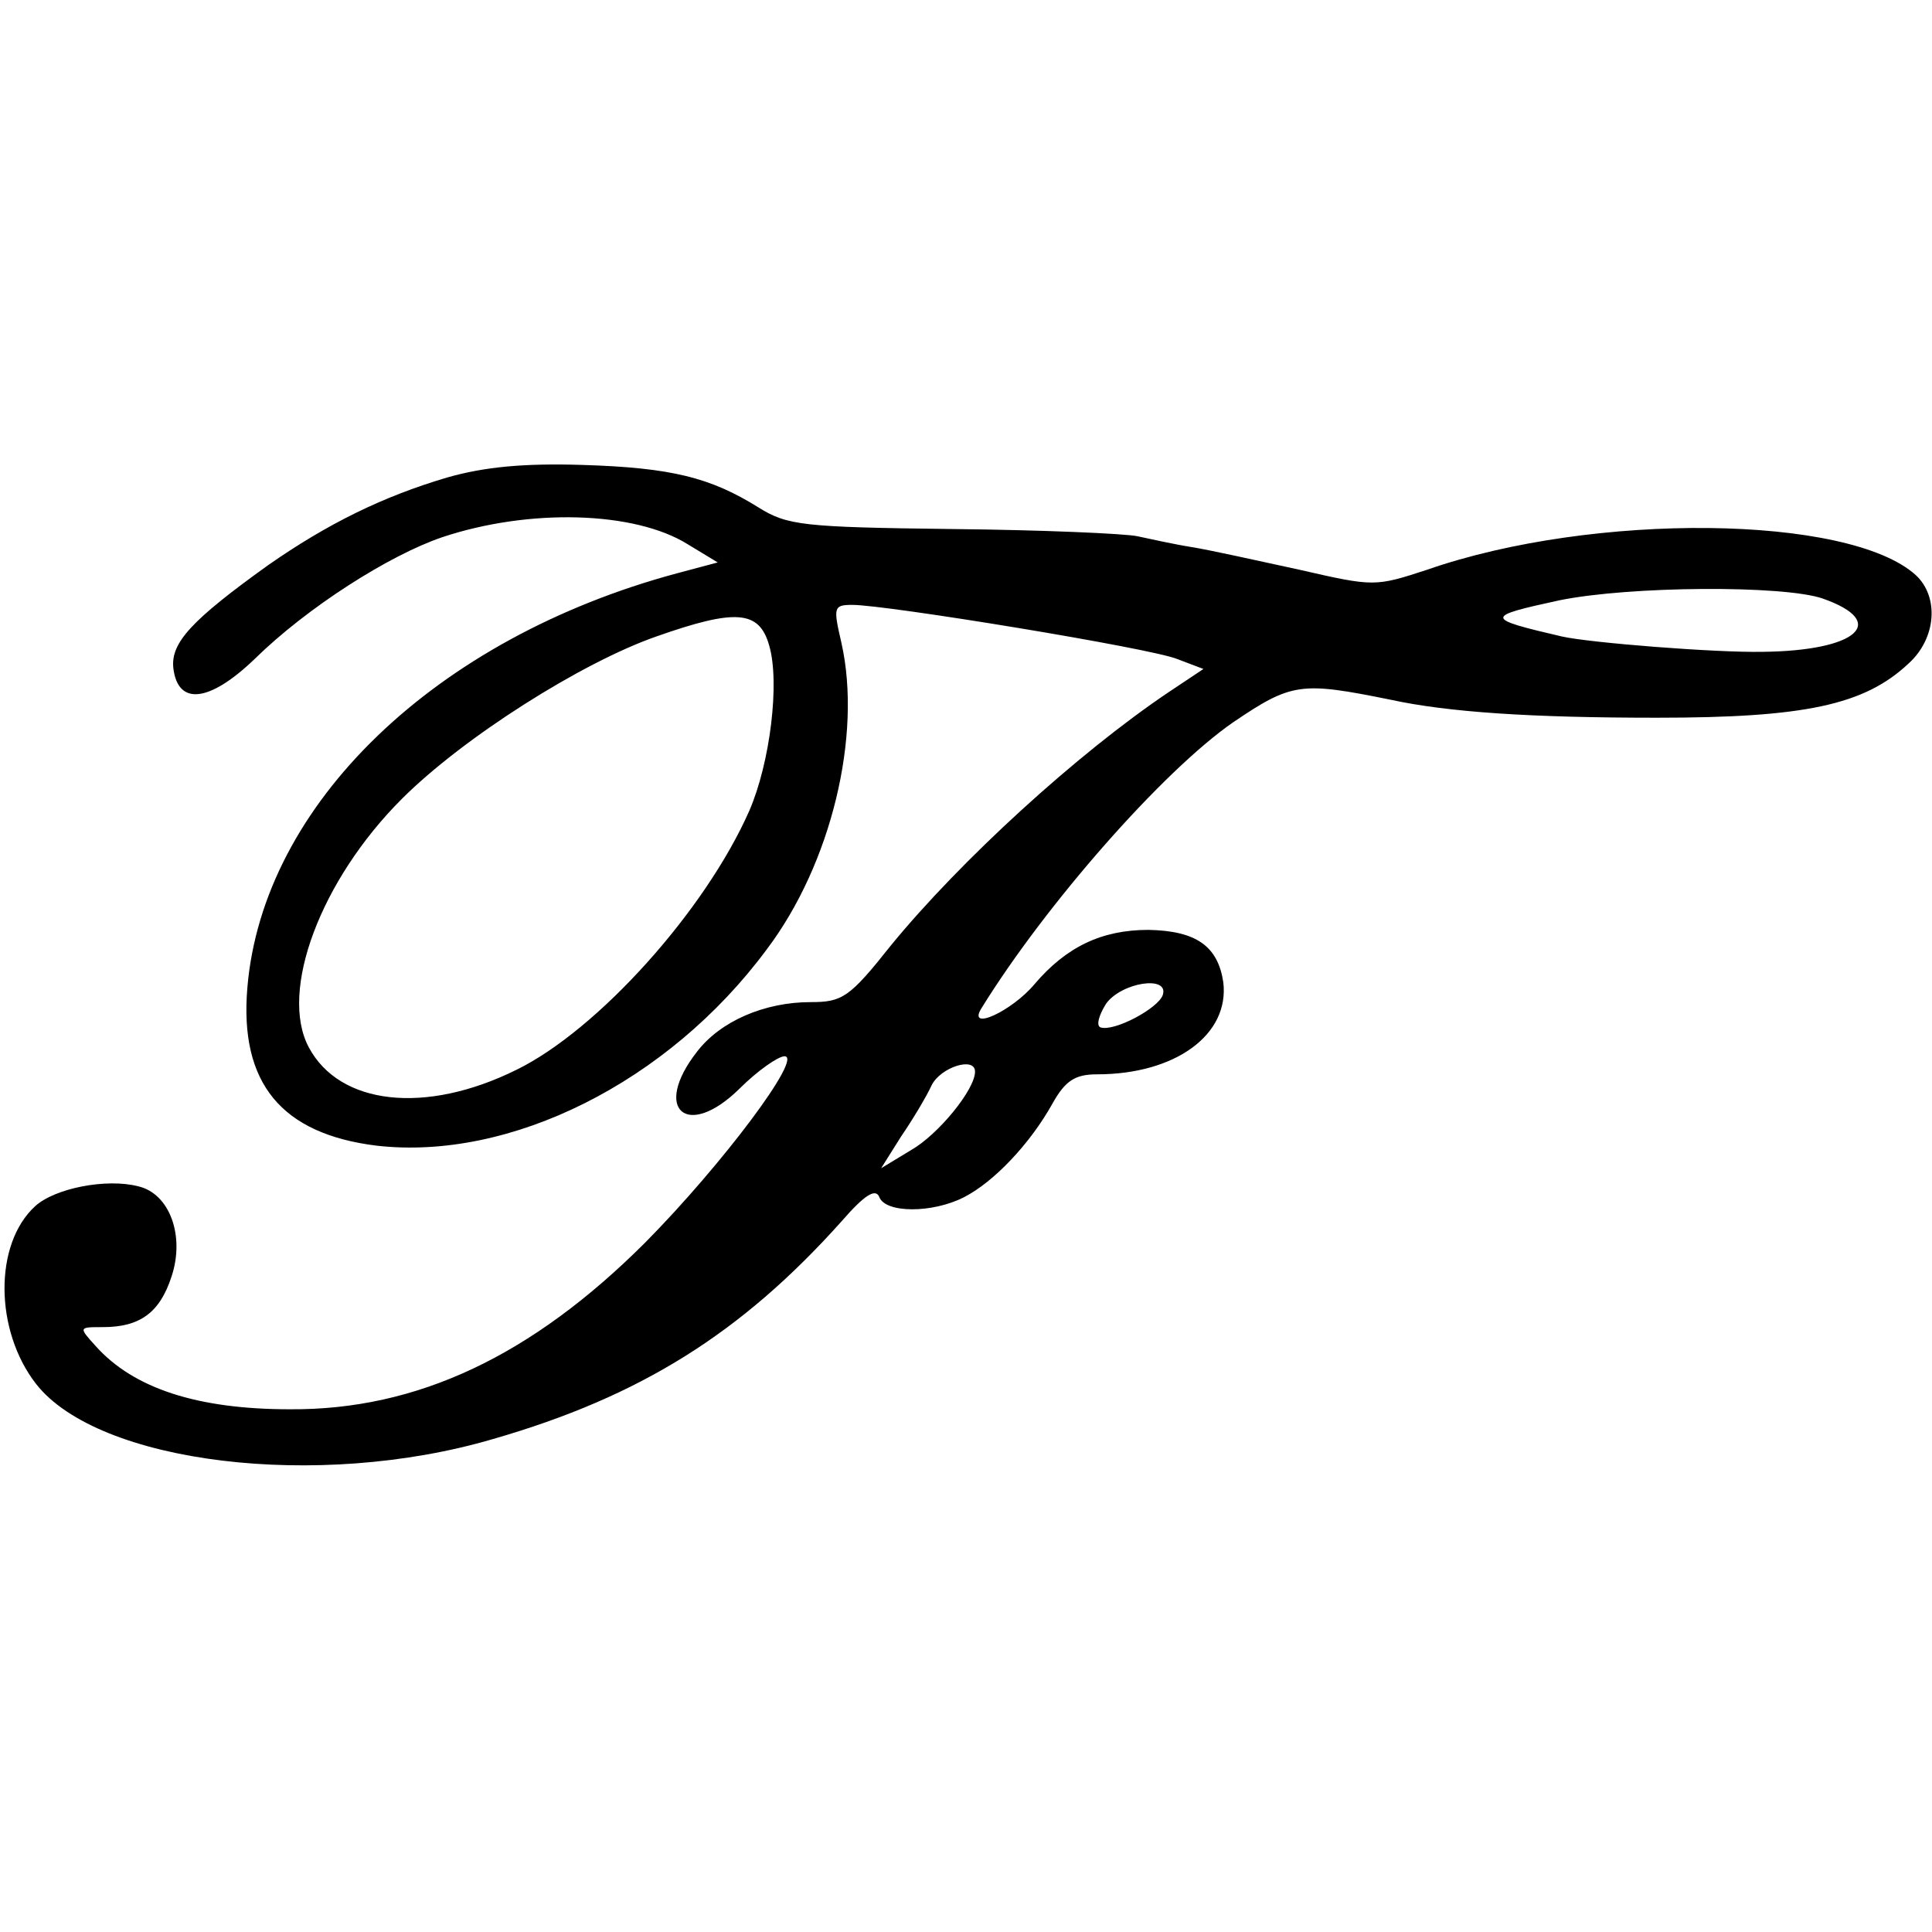 <?xml version="1.0" standalone="no"?>
<!DOCTYPE svg PUBLIC "-//W3C//DTD SVG 20010904//EN"
 "http://www.w3.org/TR/2001/REC-SVG-20010904/DTD/svg10.dtd">
<svg version="1.0" xmlns="http://www.w3.org/2000/svg"
 width="214pt" height="214pt" viewBox="0 0 214 214"
 preserveAspectRatio="xMidYMid meet">
<g transform="translate(0,214) scale(0.1,-0.1)"
fill="#000000" stroke="none">
<path d="M495 1611 c-71 -21 -132 -51 -198 -97 -85 -61 -108 -86 -105 -114 5
-42 40 -38 90 10 58 57 149 115 208 135 96 32 213 29 272 -8 l33 -20 -45 -12
c-268 -72 -459 -256 -476 -459 -9 -106 38 -162 143 -175 148 -17 323 70 432
217 72 95 106 238 83 340 -9 39 -9 42 12 42 38 0 331 -48 360 -60 l29 -11 -39
-26 c-101 -68 -230 -186 -307 -280 -46 -58 -54 -63 -89 -63 -51 0 -100 -21
-126 -55 -50 -64 -11 -98 47 -41 20 20 43 36 50 36 21 0 -69 -120 -154 -206
-126 -126 -253 -186 -394 -185 -102 0 -173 23 -215 70 -19 21 -19 21 8 21 41
0 63 16 76 56 15 45 -2 92 -37 100 -35 9 -92 -2 -114 -22 -46 -42 -45 -138 1
-197 69 -88 312 -118 506 -61 163 47 275 117 386 241 26 30 38 37 42 27 7 -18
59 -18 94 0 33 17 73 59 98 104 14 25 25 32 49 32 87 0 147 44 140 102 -6 40
-30 57 -83 58 -52 0 -91 -19 -126 -60 -25 -30 -75 -53 -59 -27 71 115 201 263
279 317 65 44 75 45 174 25 64 -14 157 -20 295 -20 164 0 230 14 279 60 31 28
34 74 8 98 -74 67 -357 70 -541 6 -58 -19 -59 -19 -142 0 -46 10 -100 22 -119
25 -19 3 -46 9 -60 12 -14 3 -106 7 -205 8 -166 2 -183 4 -215 24 -53 33 -96
44 -195 47 -64 2 -108 -2 -150 -14z m1524 -134 c74 -26 38 -58 -67 -59 -52 -1
-191 10 -222 17 -86 20 -86 22 -3 40 78 16 249 17 292 2z m-1167 -52 c12 -41
1 -130 -22 -183 -49 -111 -168 -243 -258 -287 -101 -50 -196 -39 -230 25 -33
62 13 185 103 275 68 68 199 151 282 180 88 31 114 29 125 -10z m436 -387 c-5
-15 -54 -41 -69 -36 -5 2 -2 13 6 26 17 24 70 32 63 10z m-208 -85 c0 -20 -41
-70 -71 -87 l-33 -20 22 35 c13 19 28 44 34 57 10 20 48 32 48 15z"/>
</g>
</svg>
